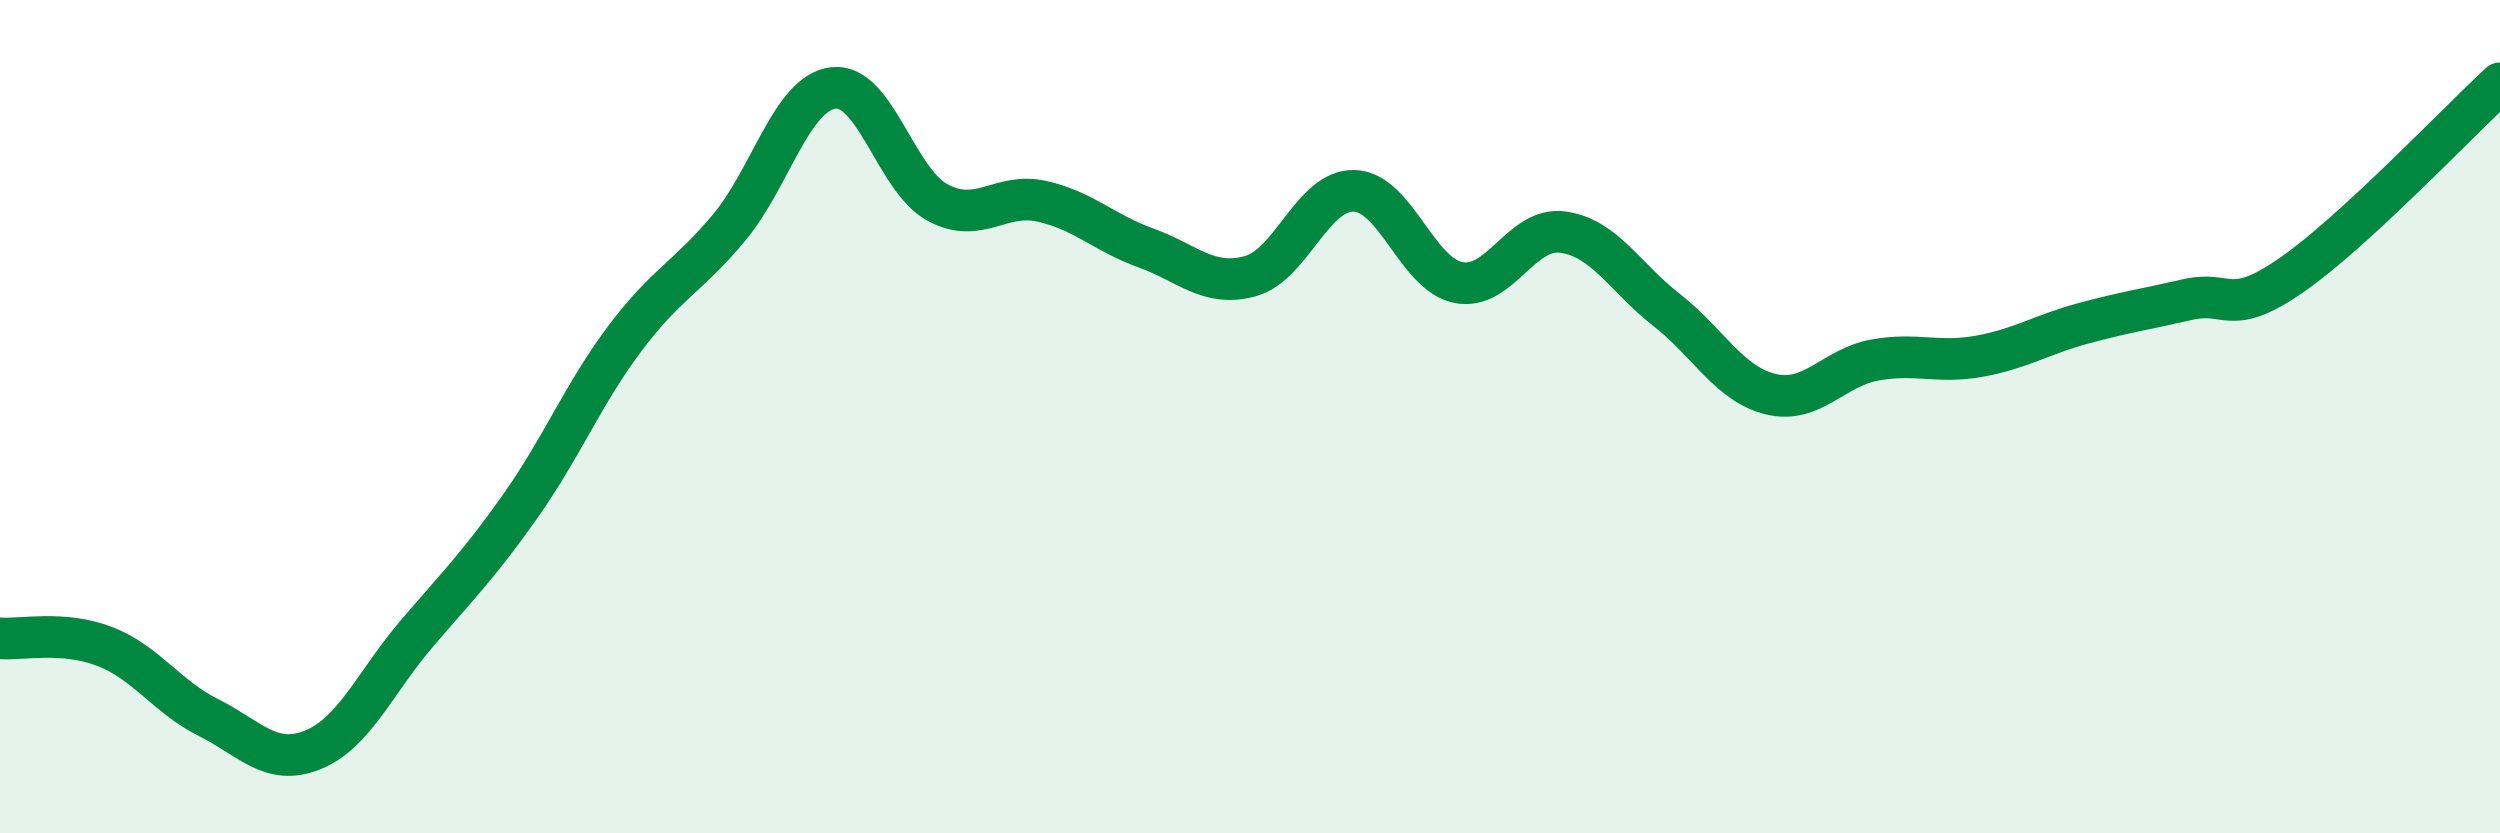 
    <svg width="60" height="20" viewBox="0 0 60 20" xmlns="http://www.w3.org/2000/svg">
      <path
        d="M 0,15.32 C 0.5,15.36 1.5,15.13 2.5,15.51 C 3.5,15.89 4,16.72 5,17.22 C 6,17.72 6.5,18.4 7.5,18 C 8.5,17.6 9,16.38 10,15.21 C 11,14.04 11.5,13.55 12.5,12.13 C 13.5,10.71 14,9.45 15,8.12 C 16,6.79 16.5,6.66 17.5,5.46 C 18.5,4.26 19,2.23 20,2.11 C 21,1.99 21.5,4.32 22.5,4.86 C 23.5,5.4 24,4.61 25,4.83 C 26,5.05 26.5,5.59 27.5,5.95 C 28.5,6.31 29,6.9 30,6.63 C 31,6.36 31.5,4.55 32.5,4.58 C 33.5,4.61 34,6.58 35,6.78 C 36,6.98 36.5,5.44 37.5,5.57 C 38.5,5.7 39,6.66 40,7.44 C 41,8.22 41.5,9.22 42.5,9.46 C 43.5,9.7 44,8.82 45,8.64 C 46,8.46 46.5,8.73 47.5,8.55 C 48.5,8.37 49,8.03 50,7.76 C 51,7.49 51.5,7.42 52.5,7.19 C 53.5,6.96 53.5,7.64 55,6.6 C 56.5,5.56 59,2.92 60,2L60 20L0 20Z"
        fill="#008740"
        opacity="0.1"
        stroke-linecap="round"
        stroke-linejoin="round"
      />
      <path
        d="M 0,15.32 C 0.5,15.36 1.5,15.13 2.5,15.51 C 3.5,15.89 4,16.72 5,17.22 C 6,17.72 6.5,18.4 7.5,18 C 8.5,17.6 9,16.38 10,15.21 C 11,14.04 11.5,13.55 12.5,12.13 C 13.5,10.71 14,9.45 15,8.12 C 16,6.79 16.5,6.66 17.5,5.46 C 18.5,4.26 19,2.23 20,2.11 C 21,1.99 21.5,4.32 22.5,4.86 C 23.5,5.4 24,4.61 25,4.83 C 26,5.05 26.5,5.59 27.5,5.95 C 28.5,6.31 29,6.9 30,6.63 C 31,6.36 31.5,4.55 32.5,4.58 C 33.5,4.61 34,6.58 35,6.78 C 36,6.98 36.5,5.44 37.5,5.57 C 38.5,5.7 39,6.66 40,7.44 C 41,8.22 41.5,9.22 42.5,9.46 C 43.5,9.7 44,8.82 45,8.64 C 46,8.46 46.5,8.73 47.5,8.55 C 48.5,8.37 49,8.03 50,7.76 C 51,7.49 51.5,7.42 52.5,7.19 C 53.5,6.96 53.5,7.64 55,6.6 C 56.5,5.56 59,2.92 60,2"
        stroke="#008740"
        stroke-width="1"
        fill="none"
        stroke-linecap="round"
        stroke-linejoin="round"
      />
    </svg>
  
